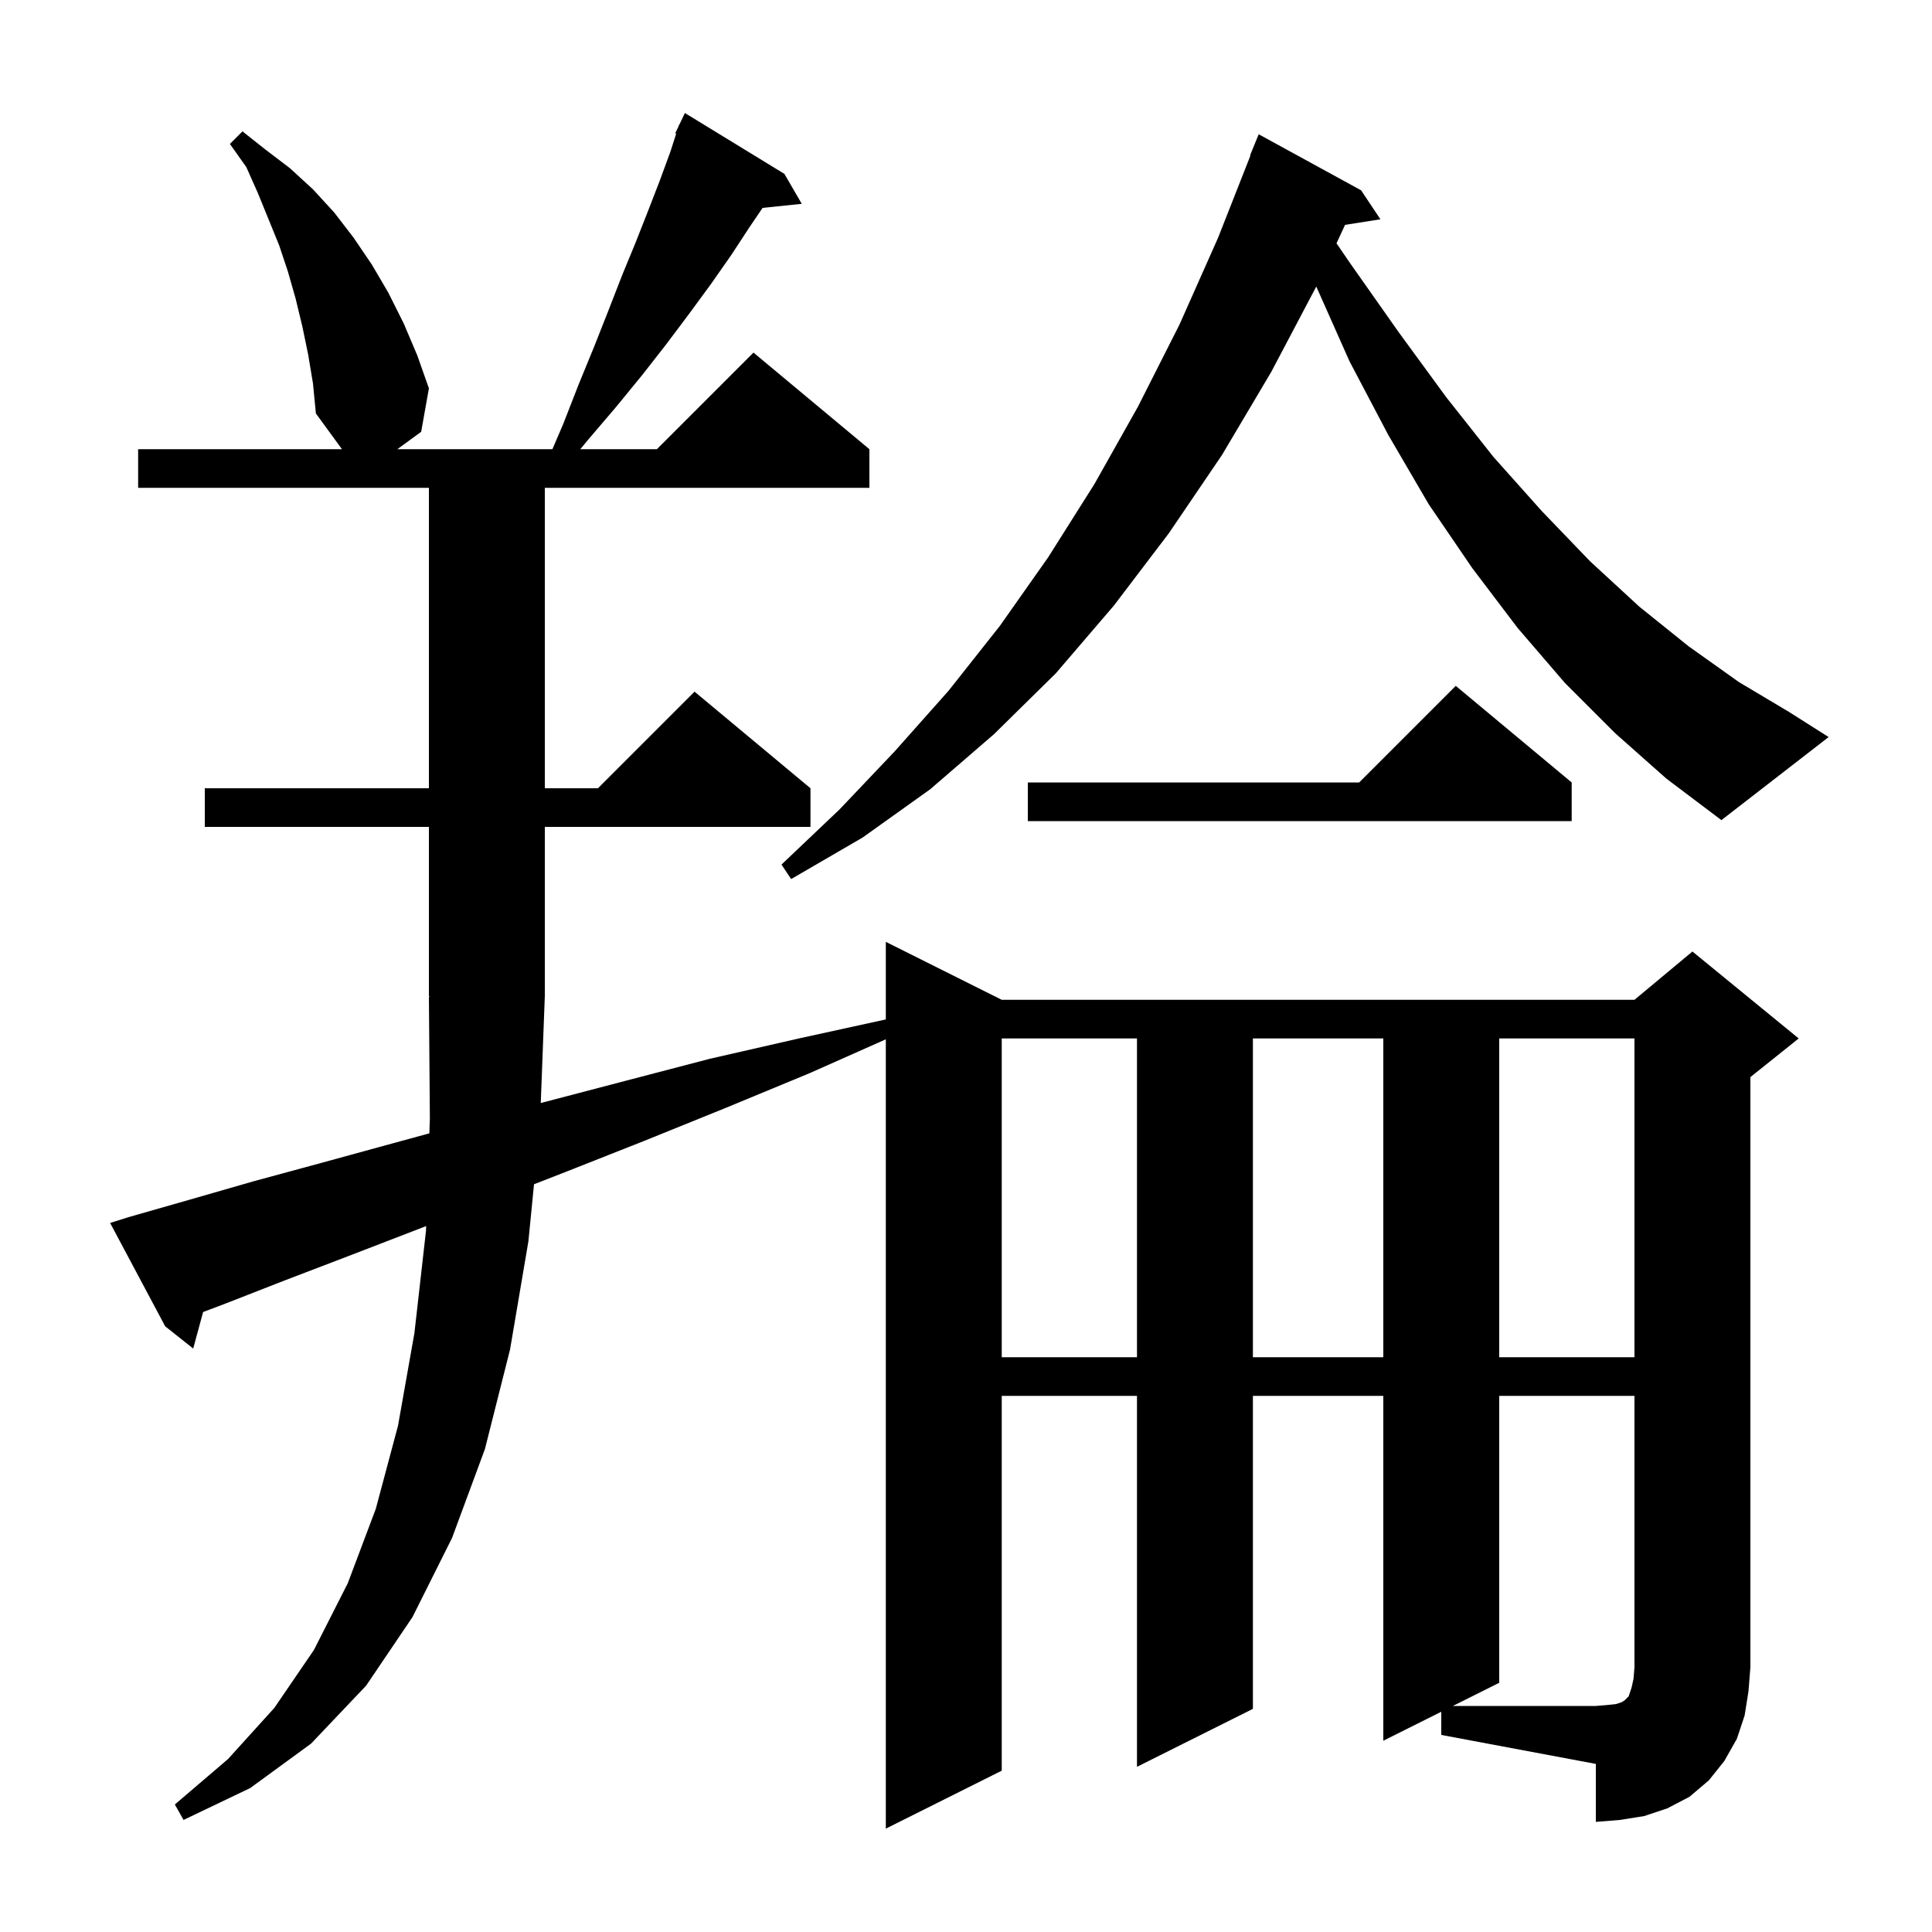 <svg xmlns="http://www.w3.org/2000/svg" xmlns:xlink="http://www.w3.org/1999/xlink" version="1.1" baseProfile="full" viewBox="0 0 200 200" width="200" height="200"><g fill="currentColor"><path d="M 149.2 177.2 L 143.2 180.2 L 143.2 144.5 L 129.7 144.5 L 129.7 176.9 L 117.7 182.9 L 117.7 144.5 L 103.7 144.5 L 103.7 183.3 L 91.7 189.3 L 91.7 107.589 L 83.8 111.1 L 75.1 114.7 L 66.7 118.1 L 58.6 121.3 L 55.281 122.593 L 54.7 128.5 L 52.8 139.7 L 50.2 150.0 L 46.8 159.2 L 42.7 167.4 L 37.9 174.5 L 32.2 180.5 L 25.9 185.1 L 19.0 188.4 L 18.1 186.8 L 23.6 182.1 L 28.4 176.8 L 32.5 170.8 L 36.0 163.9 L 38.9 156.2 L 41.2 147.6 L 42.9 138.0 L 44.1 127.4 L 44.116 126.923 L 43.4 127.2 L 36.4 129.9 L 29.6 132.5 L 23.2 135.0 L 21.026 135.82 L 20.0 139.6 L 17.1 137.3 L 11.4 126.6 L 13.3 126.0 L 19.6 124.2 L 26.2 122.3 L 33.2 120.4 L 40.5 118.4 L 44.447 117.323 L 44.5 115.8 L 44.4 103.2 L 44.466 103.199 L 44.4 103.1 L 44.4 85.6 L 21.2 85.6 L 21.2 81.6 L 44.4 81.6 L 44.4 50.5 L 14.3 50.5 L 14.3 46.5 L 35.4 46.5 L 32.7 42.8 L 32.4 39.7 L 31.9 36.7 L 31.3 33.8 L 30.6 30.9 L 29.8 28.1 L 28.9 25.4 L 26.7 20.0 L 25.5 17.3 L 23.8 14.9 L 25.1 13.6 L 27.5 15.5 L 30.0 17.4 L 32.4 19.6 L 34.6 22.0 L 36.6 24.6 L 38.5 27.4 L 40.2 30.3 L 41.8 33.5 L 43.2 36.8 L 44.4 40.2 L 43.6 44.7 L 41.133 46.5 L 57.186 46.5 L 58.3 43.9 L 59.9 39.8 L 61.5 35.9 L 63.0 32.1 L 64.4 28.5 L 65.8 25.1 L 67.1 21.8 L 68.3 18.7 L 69.4 15.7 L 69.999 13.837 L 69.9 13.8 L 70.241 13.085 L 70.3 12.9 L 70.323 12.911 L 70.9 11.7 L 81.2 18.0 L 83.0 21.1 L 78.944 21.52 L 77.6 23.5 L 75.7 26.4 L 73.6 29.4 L 71.4 32.4 L 69.0 35.6 L 66.5 38.8 L 63.8 42.1 L 60.9 45.5 L 60.071 46.5 L 68.0 46.5 L 78.0 36.5 L 90.0 46.5 L 90.0 50.5 L 56.4 50.5 L 56.4 81.6 L 61.9 81.6 L 71.9 71.6 L 83.9 81.6 L 83.9 85.6 L 56.4 85.6 L 56.4 103.1 L 55.98 114.187 L 56.3 114.1 L 64.7 111.9 L 73.5 109.6 L 82.7 107.5 L 91.7 105.531 L 91.7 97.5 L 103.7 103.5 L 169.2 103.5 L 175.2 98.5 L 186.2 107.5 L 181.2 111.5 L 181.2 172.6 L 181.0 175.1 L 180.6 177.6 L 179.8 180.0 L 178.5 182.3 L 176.9 184.3 L 174.9 186.0 L 172.6 187.2 L 170.2 188.0 L 167.7 188.4 L 165.2 188.6 L 165.2 182.6 L 149.2 179.6 Z M 103.7 107.5 L 103.7 140.5 L 117.7 140.5 L 117.7 107.5 Z M 129.7 107.5 L 129.7 140.5 L 143.2 140.5 L 143.2 107.5 Z M 155.2 107.5 L 155.2 140.5 L 169.2 140.5 L 169.2 107.5 Z M 162.7 81.0 L 162.7 85.0 L 106.4 85.0 L 106.4 81.0 L 140.7 81.0 L 150.7 71.0 Z M 167.2 75.9 L 162.0 70.7 L 157.1 65.0 L 152.4 58.8 L 147.9 52.2 L 143.7 45.0 L 139.7 37.4 L 136.261 29.663 L 131.6 38.5 L 126.5 47.1 L 121.0 55.2 L 115.3 62.7 L 109.3 69.7 L 102.9 76.0 L 96.3 81.7 L 89.3 86.7 L 81.9 91.0 L 80.9 89.5 L 86.9 83.8 L 92.6 77.8 L 98.2 71.5 L 103.5 64.8 L 108.5 57.7 L 113.3 50.1 L 117.8 42.1 L 122.1 33.6 L 126.1 24.6 L 129.441 16.113 L 129.4 16.1 L 130.3 13.9 L 140.9 19.7 L 142.9 22.7 L 139.24 23.278 L 138.354 25.187 L 139.8 27.3 L 144.8 34.4 L 149.7 41.1 L 154.6 47.3 L 159.6 52.9 L 164.6 58.1 L 169.7 62.8 L 174.8 66.9 L 180.0 70.6 L 185.2 73.7 L 189.3 76.3 L 178.2 84.9 L 172.5 80.6 Z M 155.2 144.5 L 155.2 174.2 L 150.4 176.6 L 165.2 176.6 L 166.4 176.5 L 167.3 176.4 L 167.9 176.2 L 168.2 176.0 L 168.6 175.6 L 168.9 174.7 L 169.1 173.8 L 169.2 172.6 L 169.2 144.5 Z "/></g></svg>